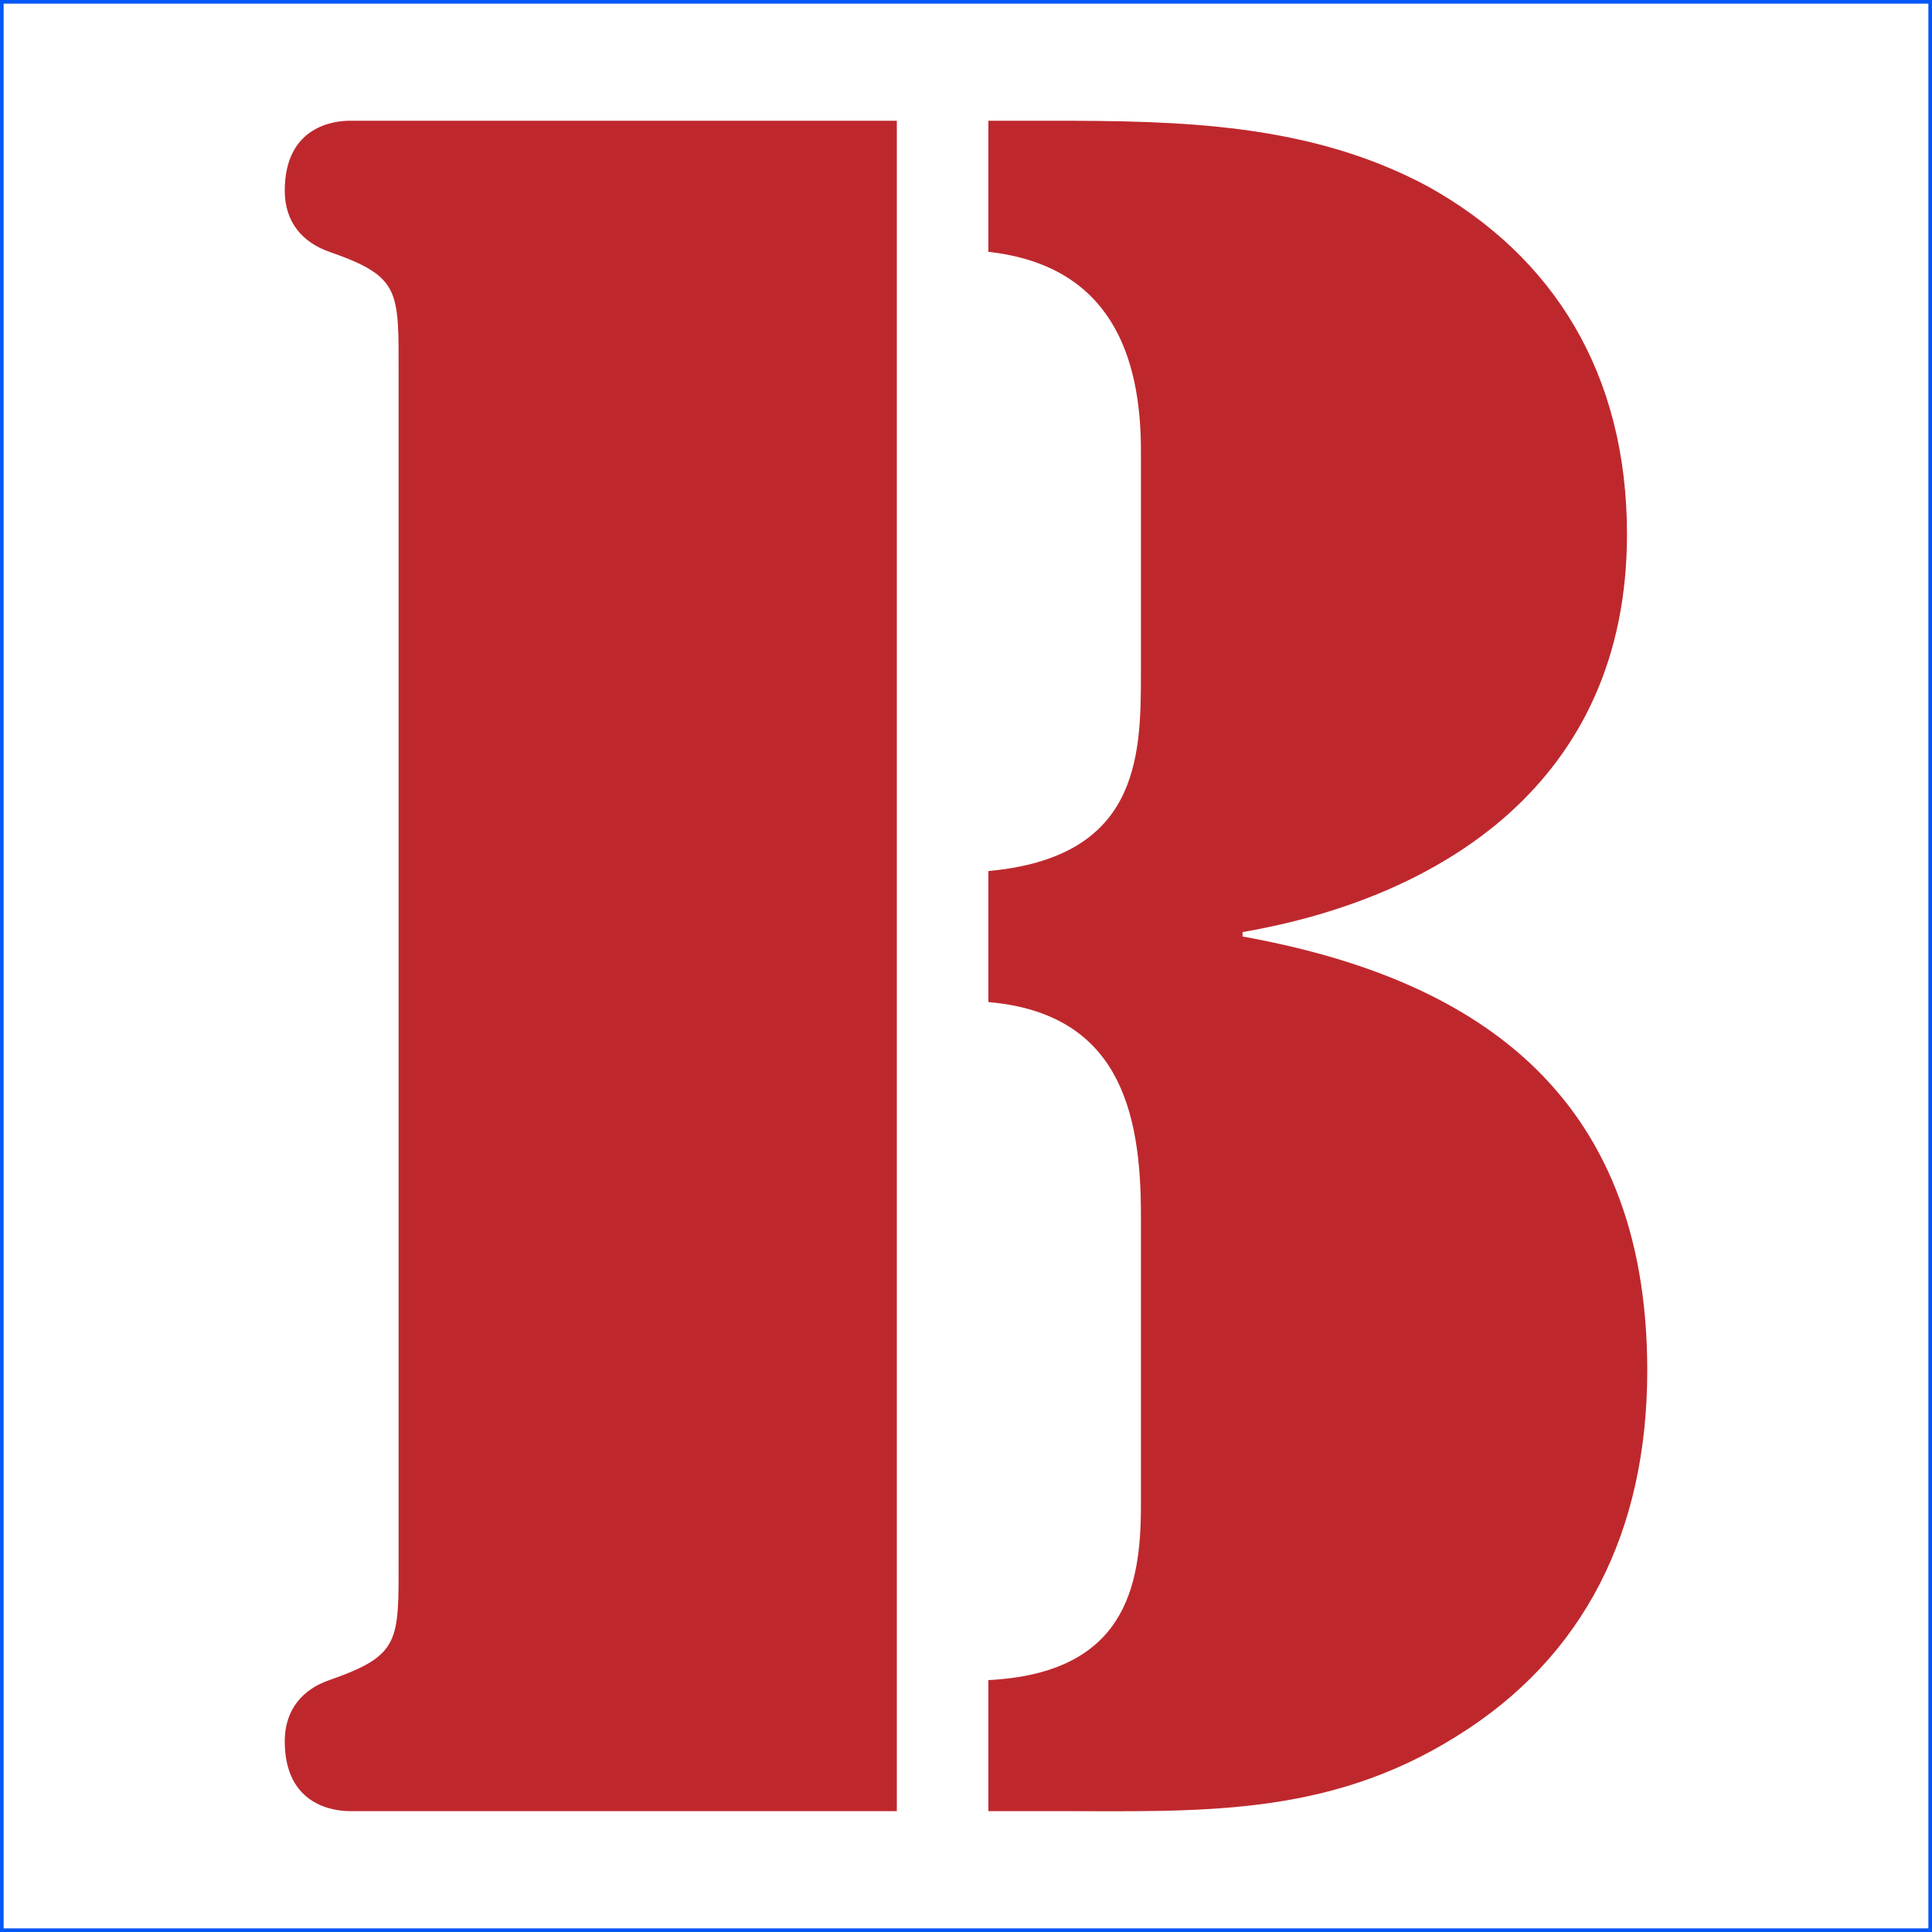<?xml version="1.0" encoding="UTF-8" standalone="no"?>
<svg
   width="800"
   height="800"
   viewBox="0 0 800 800"
   version="1.1"
   xml:space="preserve"
   style="clip-rule:evenodd;fill-rule:evenodd;stroke-miterlimit:10"
   id="svg38"
   sodipodi:docname="favicon_brunetti.svg"
   inkscape:version="1.3.2 (091e20e, 2023-11-25, custom)"
   xmlns:inkscape="http://www.inkscape.org/namespaces/inkscape"
   xmlns:sodipodi="http://sodipodi.sourceforge.net/DTD/sodipodi-0.dtd"
   xmlns="http://www.w3.org/2000/svg"
   xmlns:svg="http://www.w3.org/2000/svg"
   xmlns:serif="http://www.serif.com/"><rect x="0" y="0" width="800" height="800" fill="#333333" stroke="none"/><defs
   id="defs38">
                
            
                
            </defs><sodipodi:namedview
   id="namedview38"
   pagecolor="#ffffff"
   bordercolor="#000000"
   borderopacity="0.25"
   inkscape:showpageshadow="2"
   inkscape:pageopacity="0.0"
   inkscape:pagecheckerboard="0"
   inkscape:deskcolor="#d1d1d1"
   inkscape:zoom="0.35052083"
   inkscape:cx="992.80833"
   inkscape:cy="463.59584"
   inkscape:window-width="2560"
   inkscape:window-height="1351"
   inkscape:window-x="-9"
   inkscape:window-y="-9"
   inkscape:window-maximized="1"
   inkscape:current-layer="svg38"
   showguides="true" />
    
    <g
   id="Artboard11"
   serif:id="Artboard1"
   transform="translate(-849.977,-639.326)">
        
        
        
    <rect
   style="clip-rule:evenodd;fill:#ffffff;fill-opacity:1;fill-rule:evenodd;stroke:#0557f6;stroke-width:3;stroke-miterlimit:10"
   id="rect1"
   width="800"
   height="800"
   x="849.977"
   y="639.326" /><path
   d="m 1259.24,689.326 h 26.094 c 53.069,0 106.964,0.936 155.794,27.14 52.216,29.012 82.549,77.677 82.549,144.095 0,102.945 -77.484,150.646 -159.179,164.712 v 1.844 c 93.476,16.846 167.574,62.703 167.574,179.685 0,66.446 -26.094,118.827 -79.135,151.582 -53.895,33.691 -106.964,30.884 -166.749,30.884 h -26.947 v -54.252 c 56.427,-2.835 63.171,-38.398 63.171,-72.061 v -120.726 c 0,-43.05 -9.276,-83.292 -63.171,-87.971 v -54.252 c 61.464,-5.615 63.171,-45.857 63.171,-80.484 V 825.934 c 0,-39.306 -12.634,-76.713 -63.171,-82.328 z m -37.903,699.943 H 994.831 c -5.918,0 -26.947,-1.872 -26.947,-28.984 0,-13.13 7.569,-21.552 18.497,-25.268 29.48,-10.322 28.654,-15.937 28.654,-50.536 V 794.143 c 0,-34.654 0.826,-40.242 -28.654,-50.537 -10.928,-3.771 -18.497,-12.166 -18.497,-25.268 0,-27.14 21.029,-29.012 26.947,-29.012 h 226.506 z"
   style="clip-rule:evenodd;fill:#be282d;fill-rule:evenodd;stroke-width:27.525;stroke-miterlimit:10"
   id="path1"
   sodipodi:nodetypes="cscsccscsccssccsscccsscsscsscc" /></g>
<style
   type="text/css"
   id="style1">
	.st0{fill-rule:evenodd;clip-rule:evenodd;fill:#007CB9;}
	.st1{fill-rule:evenodd;clip-rule:evenodd;fill:#F39A1D;}
</style></svg>
